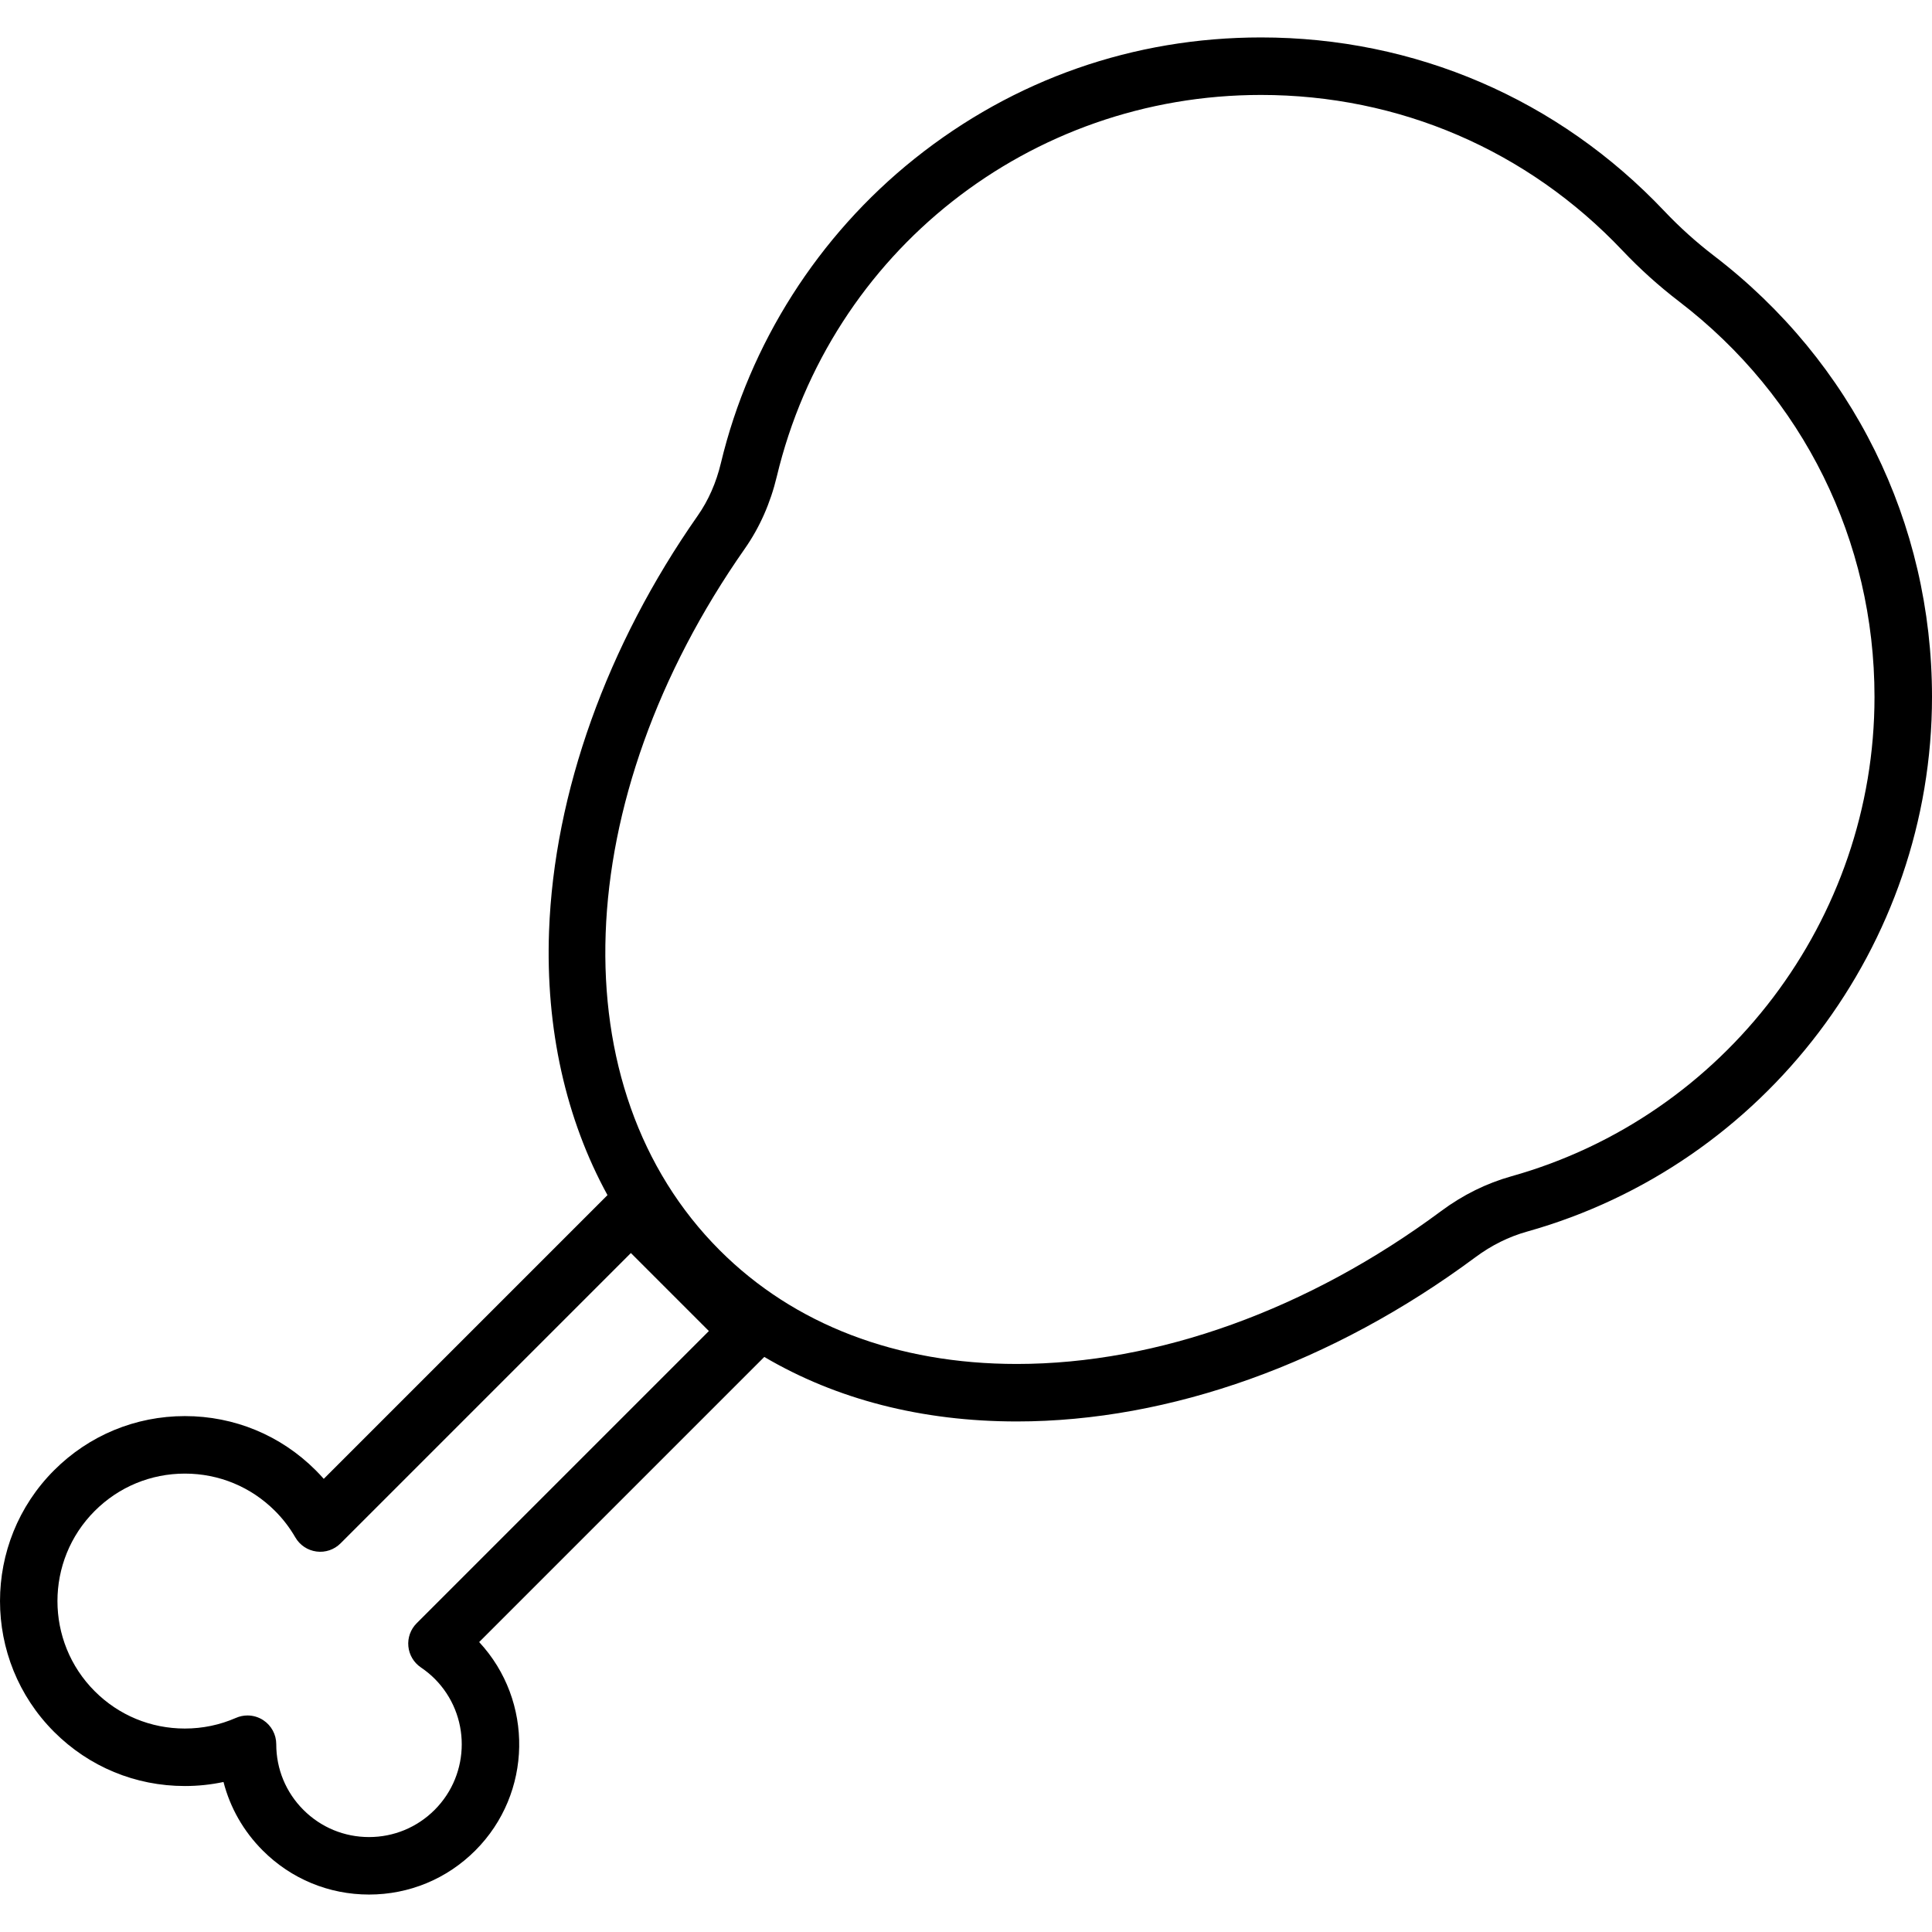 <?xml version="1.0" encoding="iso-8859-1"?>
<!-- Uploaded to: SVG Repo, www.svgrepo.com, Generator: SVG Repo Mixer Tools -->
<!DOCTYPE svg PUBLIC "-//W3C//DTD SVG 1.1//EN" "http://www.w3.org/Graphics/SVG/1.1/DTD/svg11.dtd">
<svg fill="#000000" height="800px" width="800px" version="1.1" id="Capa_1" xmlns="http://www.w3.org/2000/svg" xmlns:xlink="http://www.w3.org/1999/xlink" 
	 viewBox="0 0 336.027 336.027" xml:space="preserve">
<path d="M64.183,329.513c-6.981,0-13.545-2.719-18.48-7.655c-3.352-3.351-5.68-7.45-6.83-11.923
	c-2.195,0.468-4.442,0.703-6.725,0.703c-8.59,0.001-16.666-3.344-22.739-9.418c-12.545-12.544-12.545-32.956,0-45.5
	c6.076-6.077,14.155-9.423,22.749-9.423c8.595,0,16.674,3.346,22.75,9.423c0.483,0.482,0.95,0.98,1.4,1.492l49.349-49.348
	c-7.238-13.207-10.782-28.938-10.164-45.895c0.876-24.044,10.06-49.712,25.858-72.277c1.858-2.653,3.215-5.733,4.033-9.156
	c4.966-20.745,16.929-39.543,33.684-52.933c17.267-13.798,38.099-21.091,60.245-21.091c26.798,0,51.708,10.72,70.142,30.185
	c2.663,2.813,5.572,5.433,8.648,7.788c24.101,18.45,37.924,46.417,37.924,76.729c0,43.122-28.971,81.365-70.45,93
	c-3.164,0.888-6.173,2.38-8.941,4.436c-24.82,18.43-53.159,28.58-79.791,28.58c-0.003,0-0.001,0-0.005,0
	c-16.482,0-31.368-3.838-43.907-11.223l-49.593,49.592c9.508,10.237,9.282,26.301-0.677,36.259
	C77.727,326.795,71.164,329.513,64.183,329.513z M43.048,298.366c0.959,0,1.912,0.275,2.738,0.816
	c1.412,0.925,2.263,2.499,2.262,4.187c-0.002,4.314,1.676,8.369,4.725,11.419c3.048,3.047,7.1,4.726,11.41,4.726
	c4.31,0,8.361-1.679,11.409-4.726c6.291-6.291,6.291-16.528,0-22.819c-0.708-0.707-1.514-1.368-2.393-1.963
	c-1.235-0.837-2.033-2.181-2.175-3.666c-0.142-1.484,0.388-2.955,1.442-4.01l50.828-50.828l-13.566-13.567l-50.495,50.494
	c-1.099,1.1-2.644,1.631-4.187,1.422c-1.541-0.202-2.9-1.11-3.678-2.455c-0.973-1.684-2.161-3.232-3.532-4.604
	c-4.188-4.188-9.756-6.493-15.68-6.493c-5.923,0-11.49,2.306-15.679,6.493c-8.646,8.646-8.646,22.714,0,31.359
	c4.185,4.185,9.75,6.488,15.669,6.488c3.09,0,6.083-0.624,8.897-1.854C41.687,298.505,42.369,298.366,43.048,298.366z
	 M219.313,16.513c-40.226,0-74.852,27.284-84.203,66.351c-1.112,4.649-2.985,8.878-5.567,12.565
	c-30.646,43.771-32.436,93.953-4.354,122.036c12.931,12.93,30.791,19.764,51.652,19.765c0.001,0,0.003,0,0.004,0
	c24.5,0,50.72-9.449,73.83-26.609c3.752-2.786,7.857-4.816,12.201-6.035c37.183-10.429,63.151-44.712,63.151-83.371
	c0-27.174-12.394-52.246-34.003-68.788c-3.496-2.678-6.804-5.655-9.831-8.853C265.667,26.124,243.336,16.513,219.313,16.513z"/>
</svg>